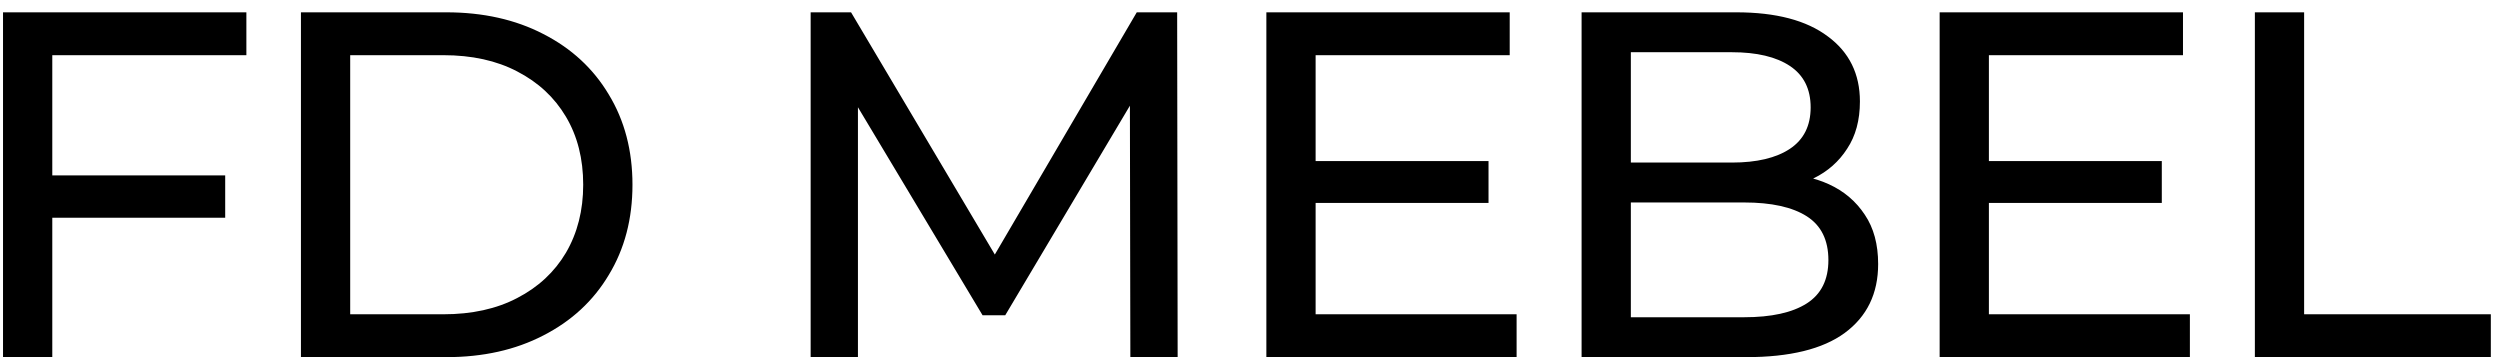 <?xml version="1.0" encoding="UTF-8"?> <svg xmlns="http://www.w3.org/2000/svg" width="154" height="22" viewBox="0 0 154 22" fill="none"> <path d="M2.917 10.803H13.872V13.412H2.917V10.803ZM3.221 22H0.186V0.759H15.177V3.399H3.221V22ZM18.538 22V0.759H27.489C29.755 0.759 31.748 1.204 33.467 2.094C35.207 2.984 36.552 4.228 37.503 5.826C38.474 7.424 38.96 9.275 38.96 11.379C38.96 13.483 38.474 15.334 37.503 16.932C36.552 18.531 35.207 19.775 33.467 20.665C31.748 21.555 29.755 22 27.489 22H18.538ZM21.572 19.36H27.307C29.067 19.36 30.585 19.026 31.859 18.359C33.154 17.691 34.155 16.761 34.863 15.567C35.571 14.353 35.925 12.957 35.925 11.379C35.925 9.781 35.571 8.385 34.863 7.192C34.155 5.998 33.154 5.068 31.859 4.4C30.585 3.732 29.067 3.399 27.307 3.399H21.572V19.36ZM49.936 22V0.759H52.425L61.953 16.811H60.618L70.025 0.759H72.513L72.543 22H69.63L69.6 5.341H70.298L61.922 19.421H60.527L52.091 5.341H52.849V22H49.936ZM80.769 9.923H91.693V12.502H80.769V9.923ZM81.042 19.36H93.423V22H78.008V0.759H92.998V3.399H81.042V19.36ZM97.426 22V0.759H106.954C109.402 0.759 111.283 1.254 112.598 2.246C113.913 3.217 114.571 4.552 114.571 6.251C114.571 7.404 114.308 8.375 113.782 9.164C113.276 9.953 112.588 10.56 111.718 10.985C110.849 11.41 109.908 11.622 108.896 11.622L109.443 10.712C110.656 10.712 111.729 10.924 112.659 11.349C113.59 11.774 114.328 12.401 114.874 13.23C115.42 14.04 115.694 15.051 115.694 16.265C115.694 18.085 115.006 19.502 113.63 20.513C112.275 21.504 110.252 22 107.561 22H97.426ZM100.46 19.542H107.44C109.119 19.542 110.403 19.259 111.294 18.692C112.184 18.126 112.629 17.236 112.629 16.022C112.629 14.788 112.184 13.888 111.294 13.321C110.403 12.755 109.119 12.472 107.44 12.472H100.187V10.014H106.681C108.219 10.014 109.412 9.731 110.262 9.164C111.111 8.598 111.536 7.748 111.536 6.615C111.536 5.482 111.111 4.633 110.262 4.066C109.412 3.5 108.219 3.217 106.681 3.217H100.46V19.542ZM122.243 9.923H133.167V12.502H122.243V9.923ZM122.516 19.36H134.897V22H119.482V0.759H134.472V3.399H122.516V19.36ZM138.9 22V0.759H141.934V19.36H153.435V22H138.9Z" fill="black"></path> </svg> 